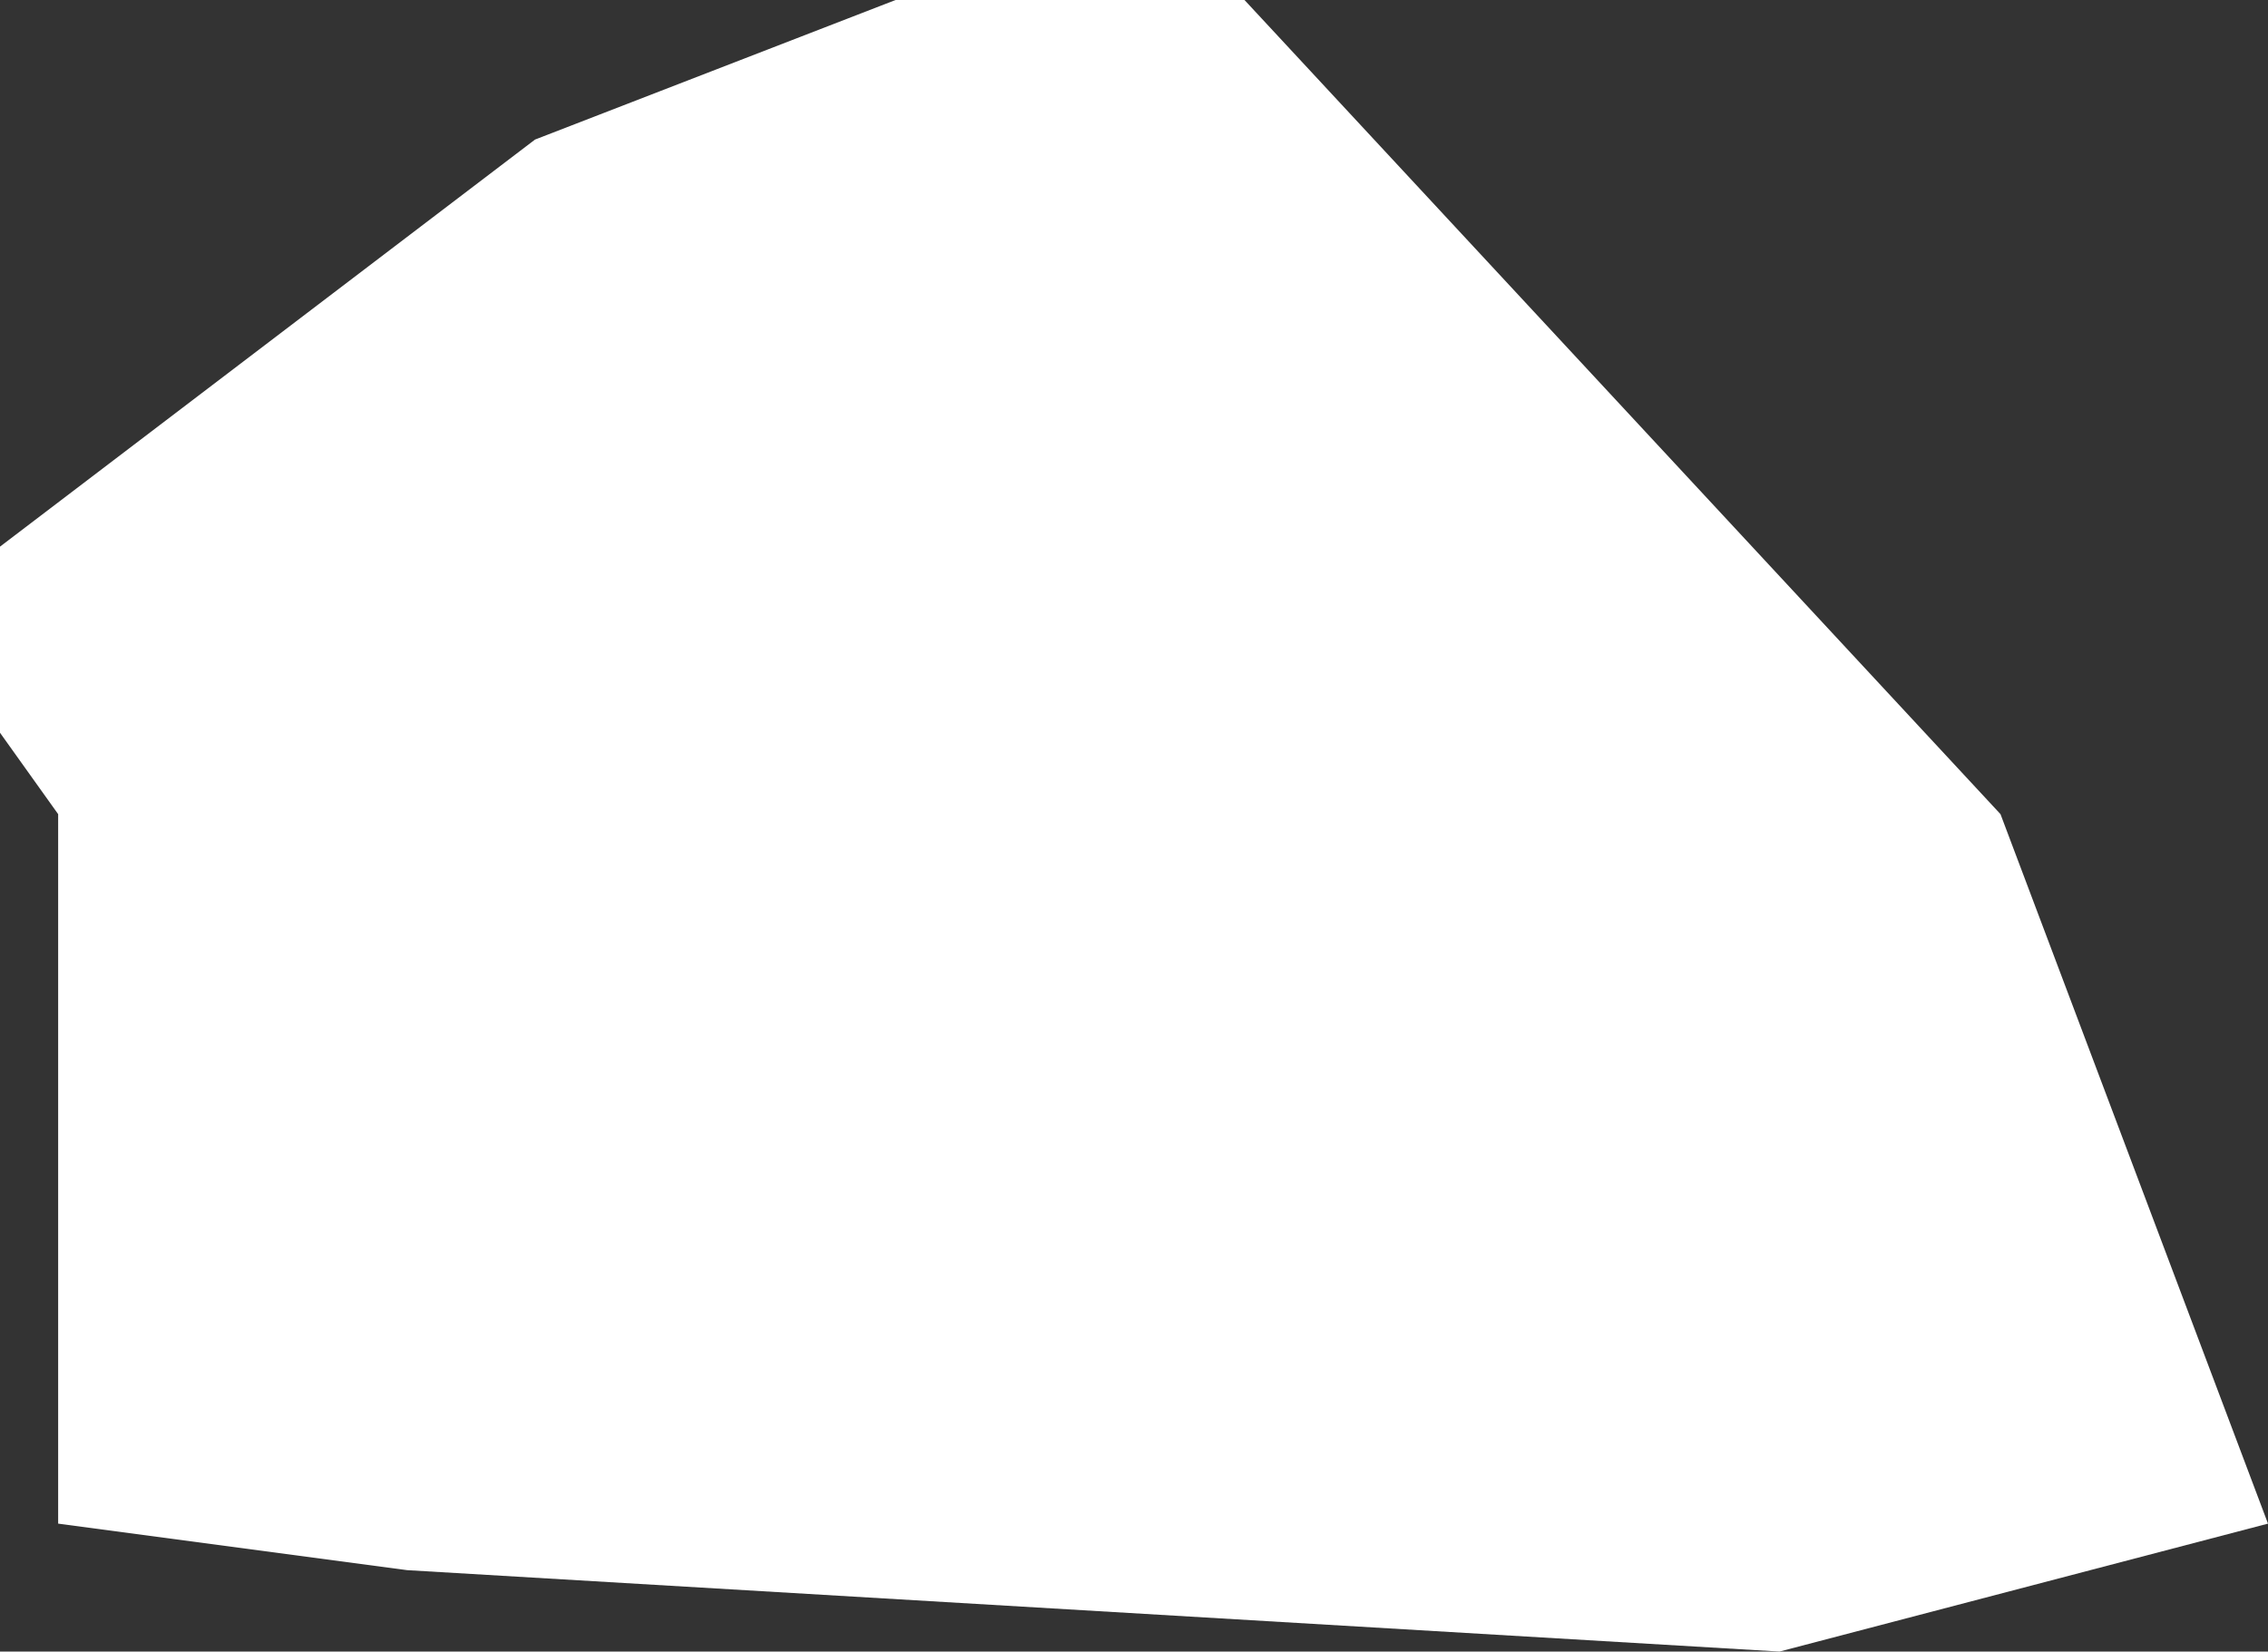 <?xml version="1.0" encoding="UTF-8" standalone="no"?>
<svg xmlns:xlink="http://www.w3.org/1999/xlink" height="7.1px" width="9.75px" xmlns="http://www.w3.org/2000/svg">
  <rect width="100%" height="100%" fill="#333333" stroke="none"/>
  <g transform="matrix(1.0, 0.0, 0.0, 1.0, 0.0, 0.0)">
    <path d="M5.35 0.0 L8.6 3.5 9.75 6.55 7.65 7.1 1.75 6.75 0.25 6.55 0.25 3.5 0.0 3.15 0.0 2.35 2.3 0.6 3.85 0.0 5.35 0.0" fill="#ffffff" fill-rule="evenodd" stroke="none"/>
  </g>
</svg>
